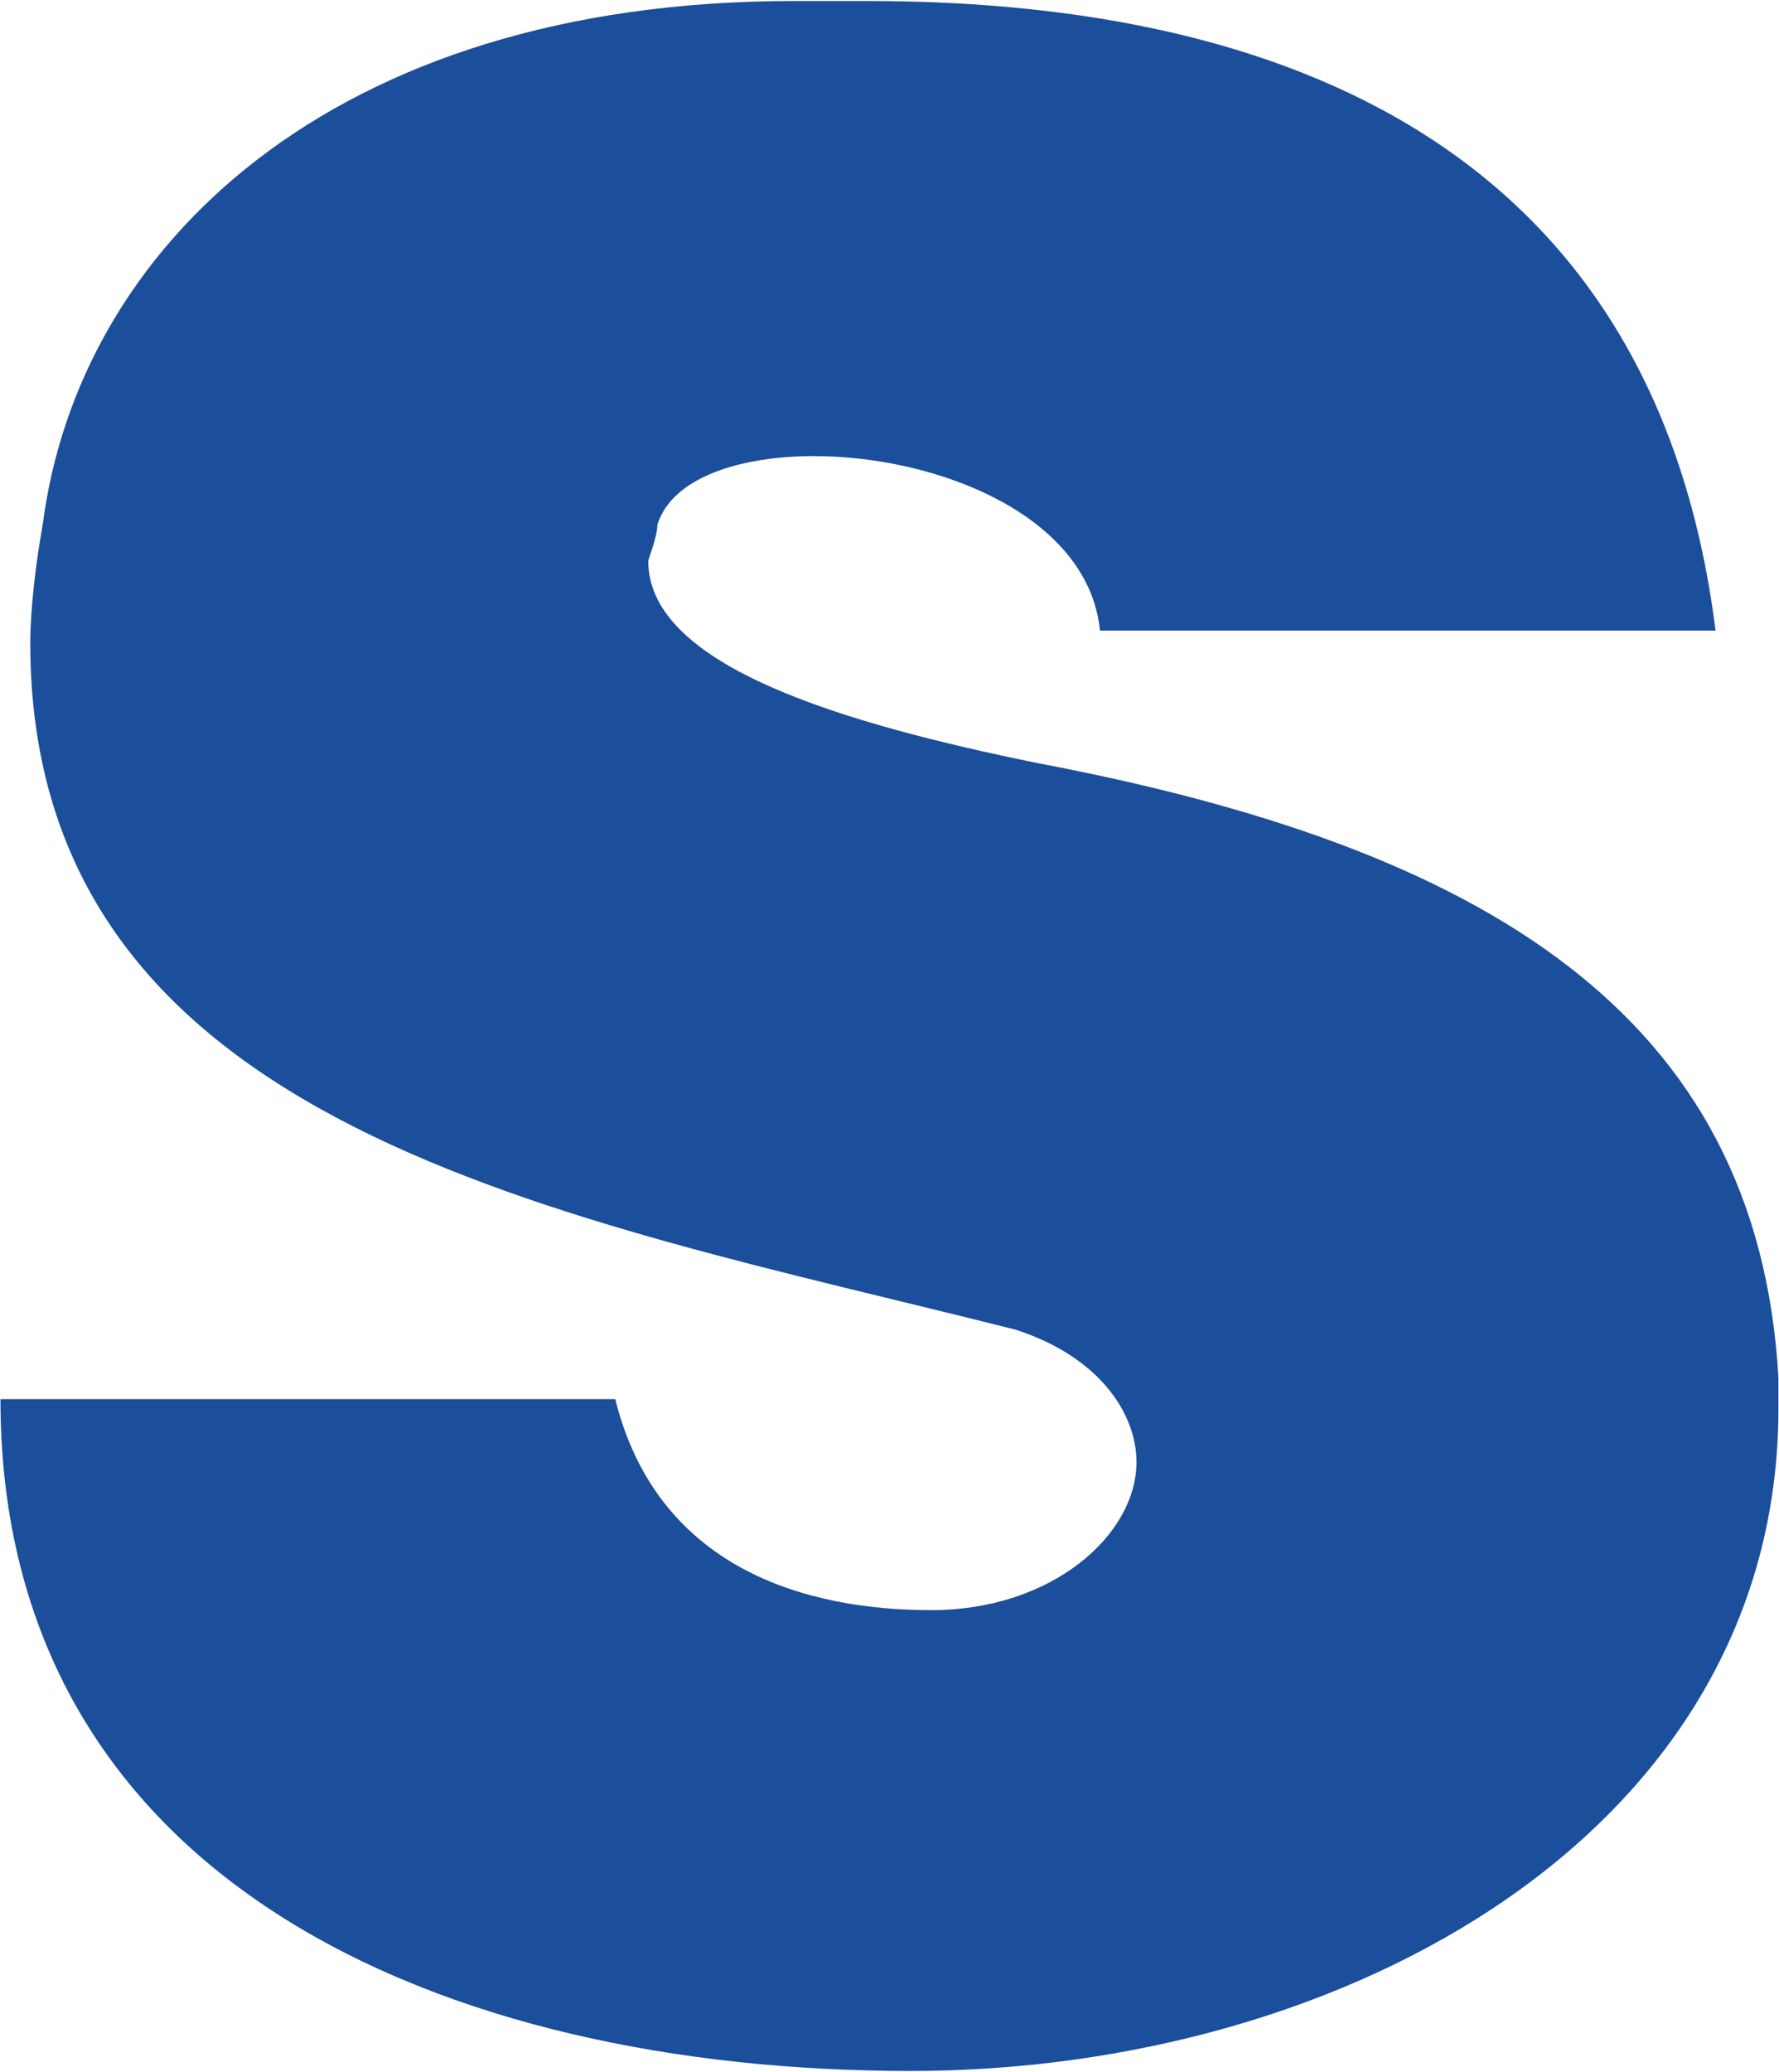 <svg version="1.2" xmlns="http://www.w3.org/2000/svg" viewBox="0 0 1545 1799" width="1545" height="1799"><style>.a{fill:#1b4e9b}</style><path fill-rule="evenodd" class="a" d="m706.7 396c-62.5 0-122.8 17.9-135.8 59.6 0 10.7-7.9 29.4-7.9 31.6 0 91.9 172.5 141.5 337.7 175.3 387.3 73.2 625.9 217.6 643.8 533.7v26.5c0 366.4-374.3 575.4-753.7 575.4-406 0-790.4-164.5-790.4-583.3h533.9c36.6 146.6 164.5 183.2 274.5 183.2 104.9 0 178.2-65.3 178.2-128.6 0-41.6-31.7-91.2-104.9-114.9-392.4-99.1-855.8-172.4-855.8-596.2 0-29.5 5-71.1 10.8-102.7 30.9-240.7 250.7-454.7 651.7-454.7h65.4c329.8 0 680.4 107 735.7 546.6h-534.6c-10-99.8-140.8-151.5-248.6-151.5z"/></svg>